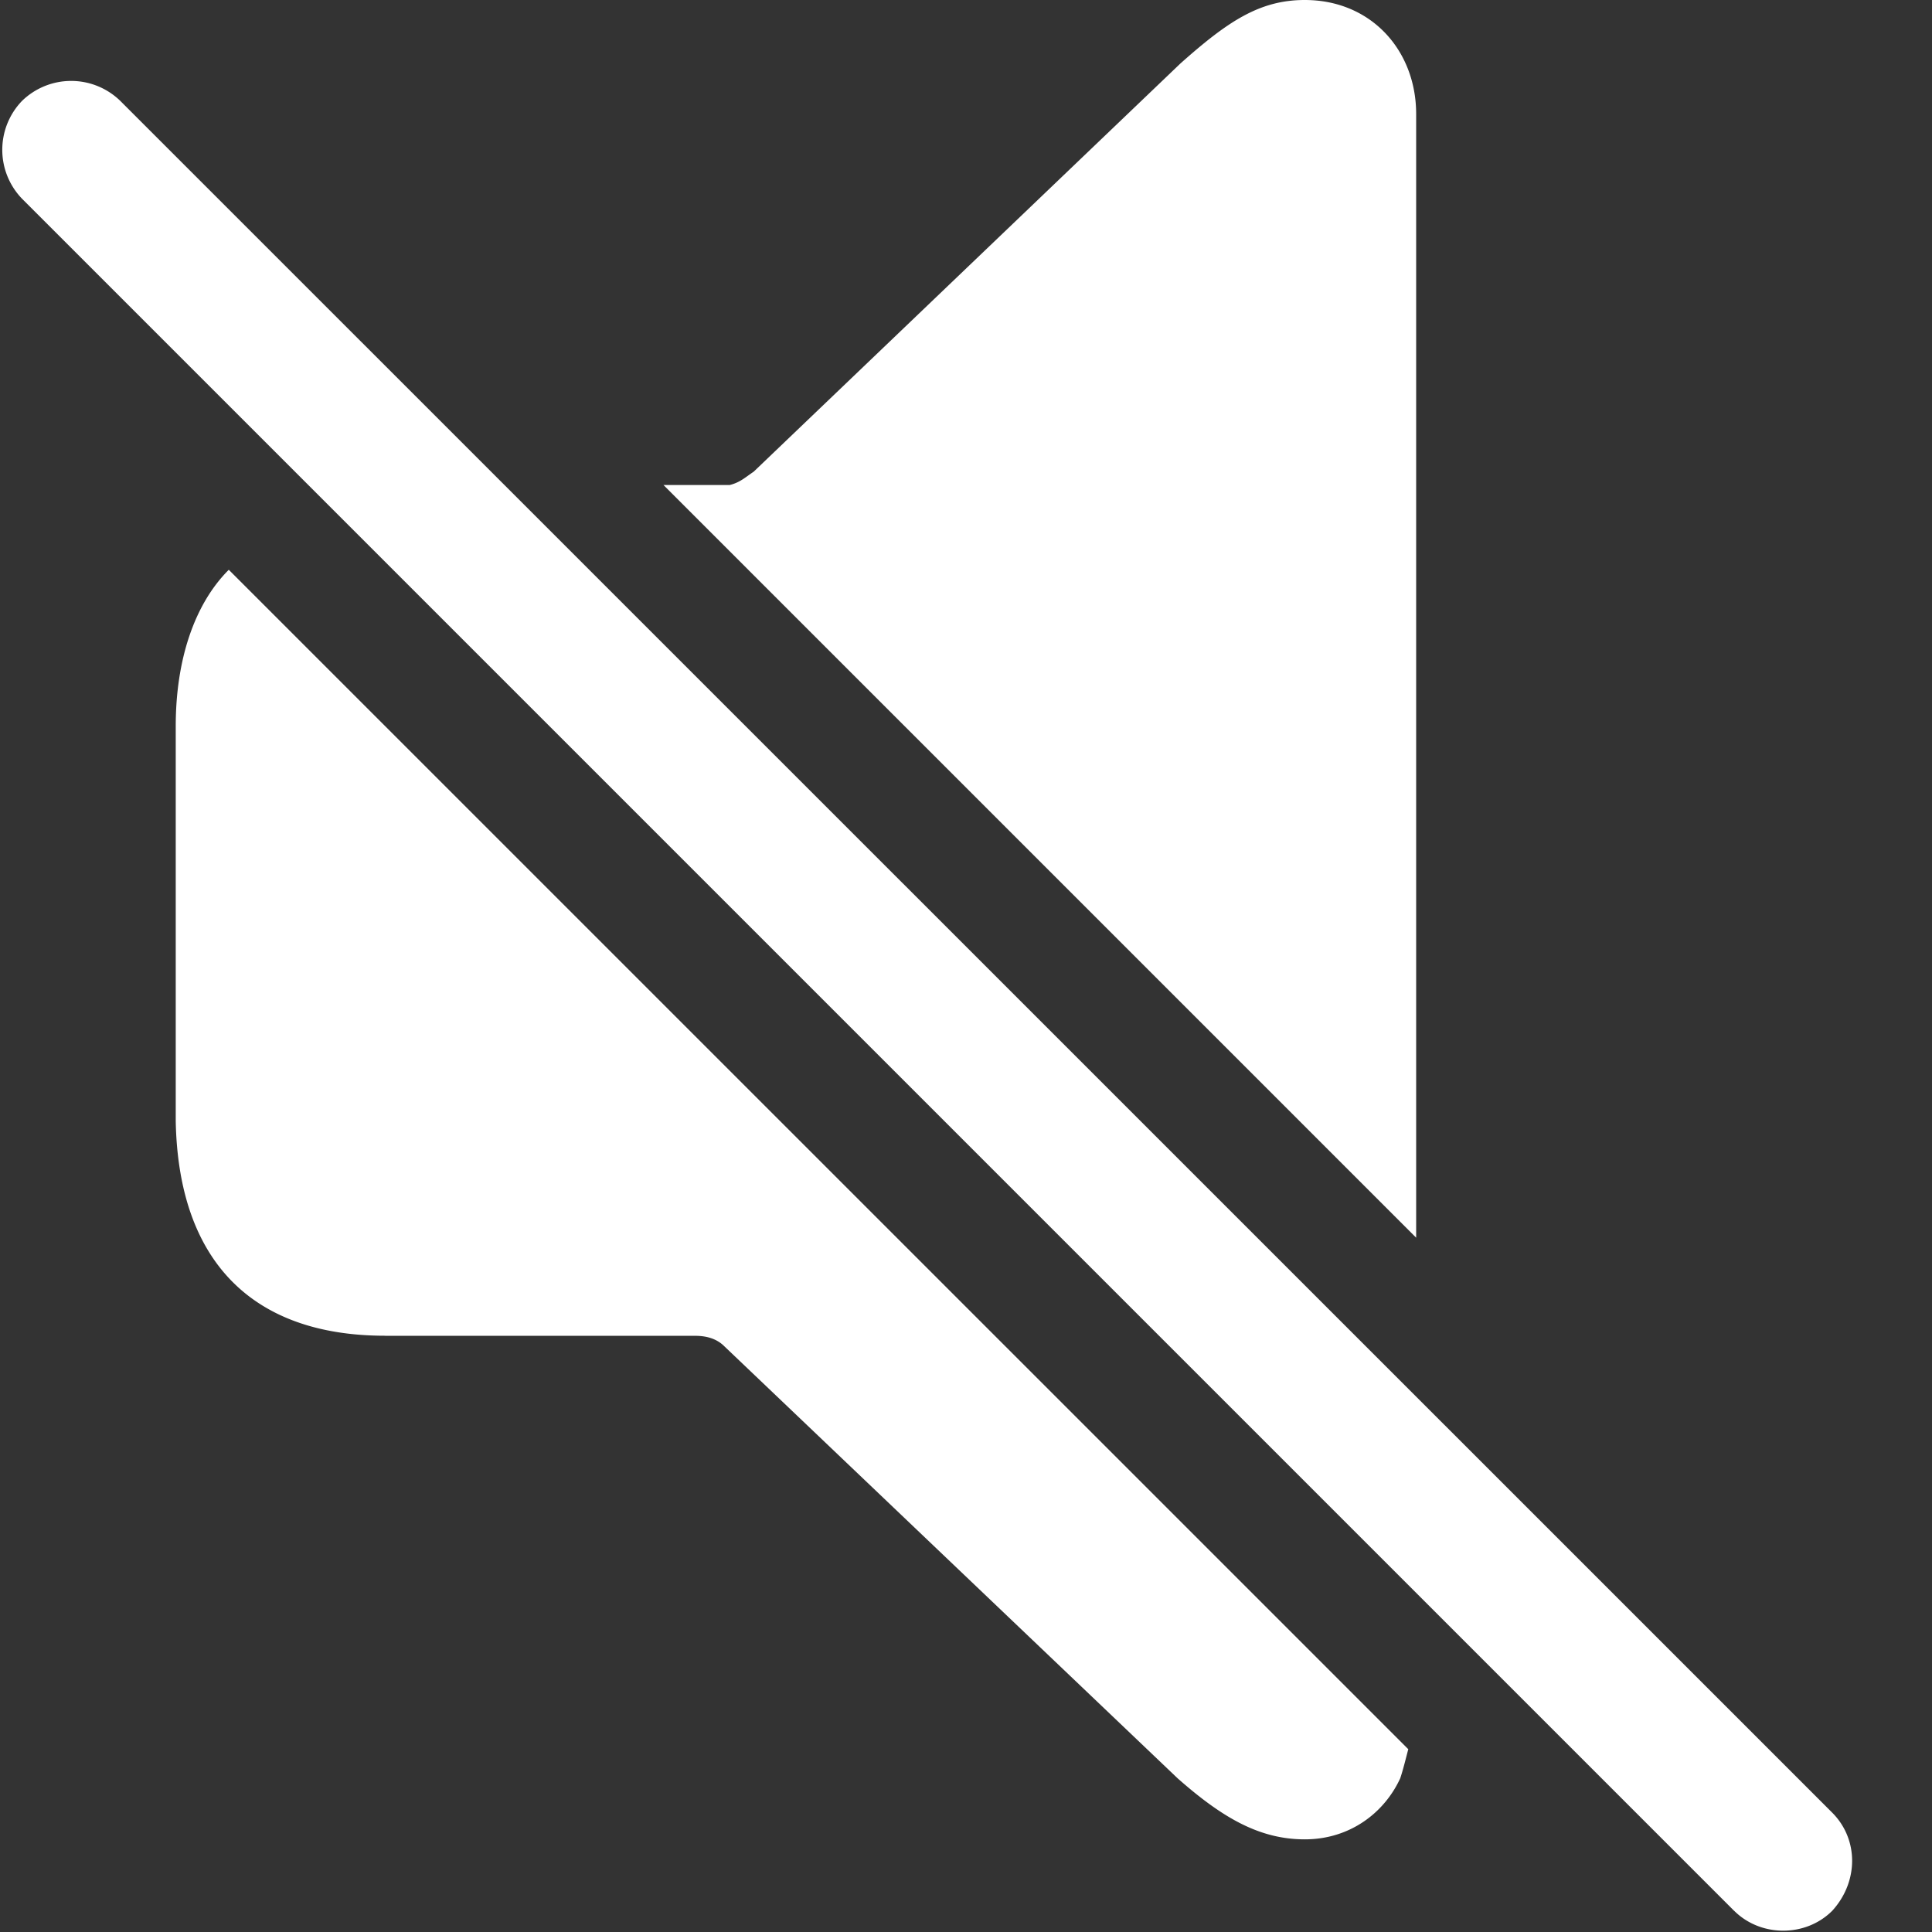 <svg width="24" height="24" fill="none" xmlns="http://www.w3.org/2000/svg"><rect width="100%" height="100%" fill="#333333" stroke="none"/><path d="M17.592 1.416c0-.79-.56-1.416-1.383-1.416-.56 0-.955.263-1.547.79l-5.3 5.07c-.1.066-.165.132-.297.165h-.823l9.35 9.35V1.414zm3.95 22.32c.33.33.89.33 1.219 0 .329-.361.329-.888 0-1.218L1.493 1.252a.875.875 0 00-1.218 0 .875.875 0 000 1.218l21.268 21.268zM4.785 16.594h3.852c.132 0 .264.032.362.131l5.63 5.366c.56.494 1.02.758 1.58.758s.988-.33 1.185-.758c.033-.098.066-.23.1-.362L2.842 7.078c-.428.428-.659 1.12-.659 1.943v4.905c.033 1.745.955 2.667 2.601 2.667z" fill="#fff"/></svg>